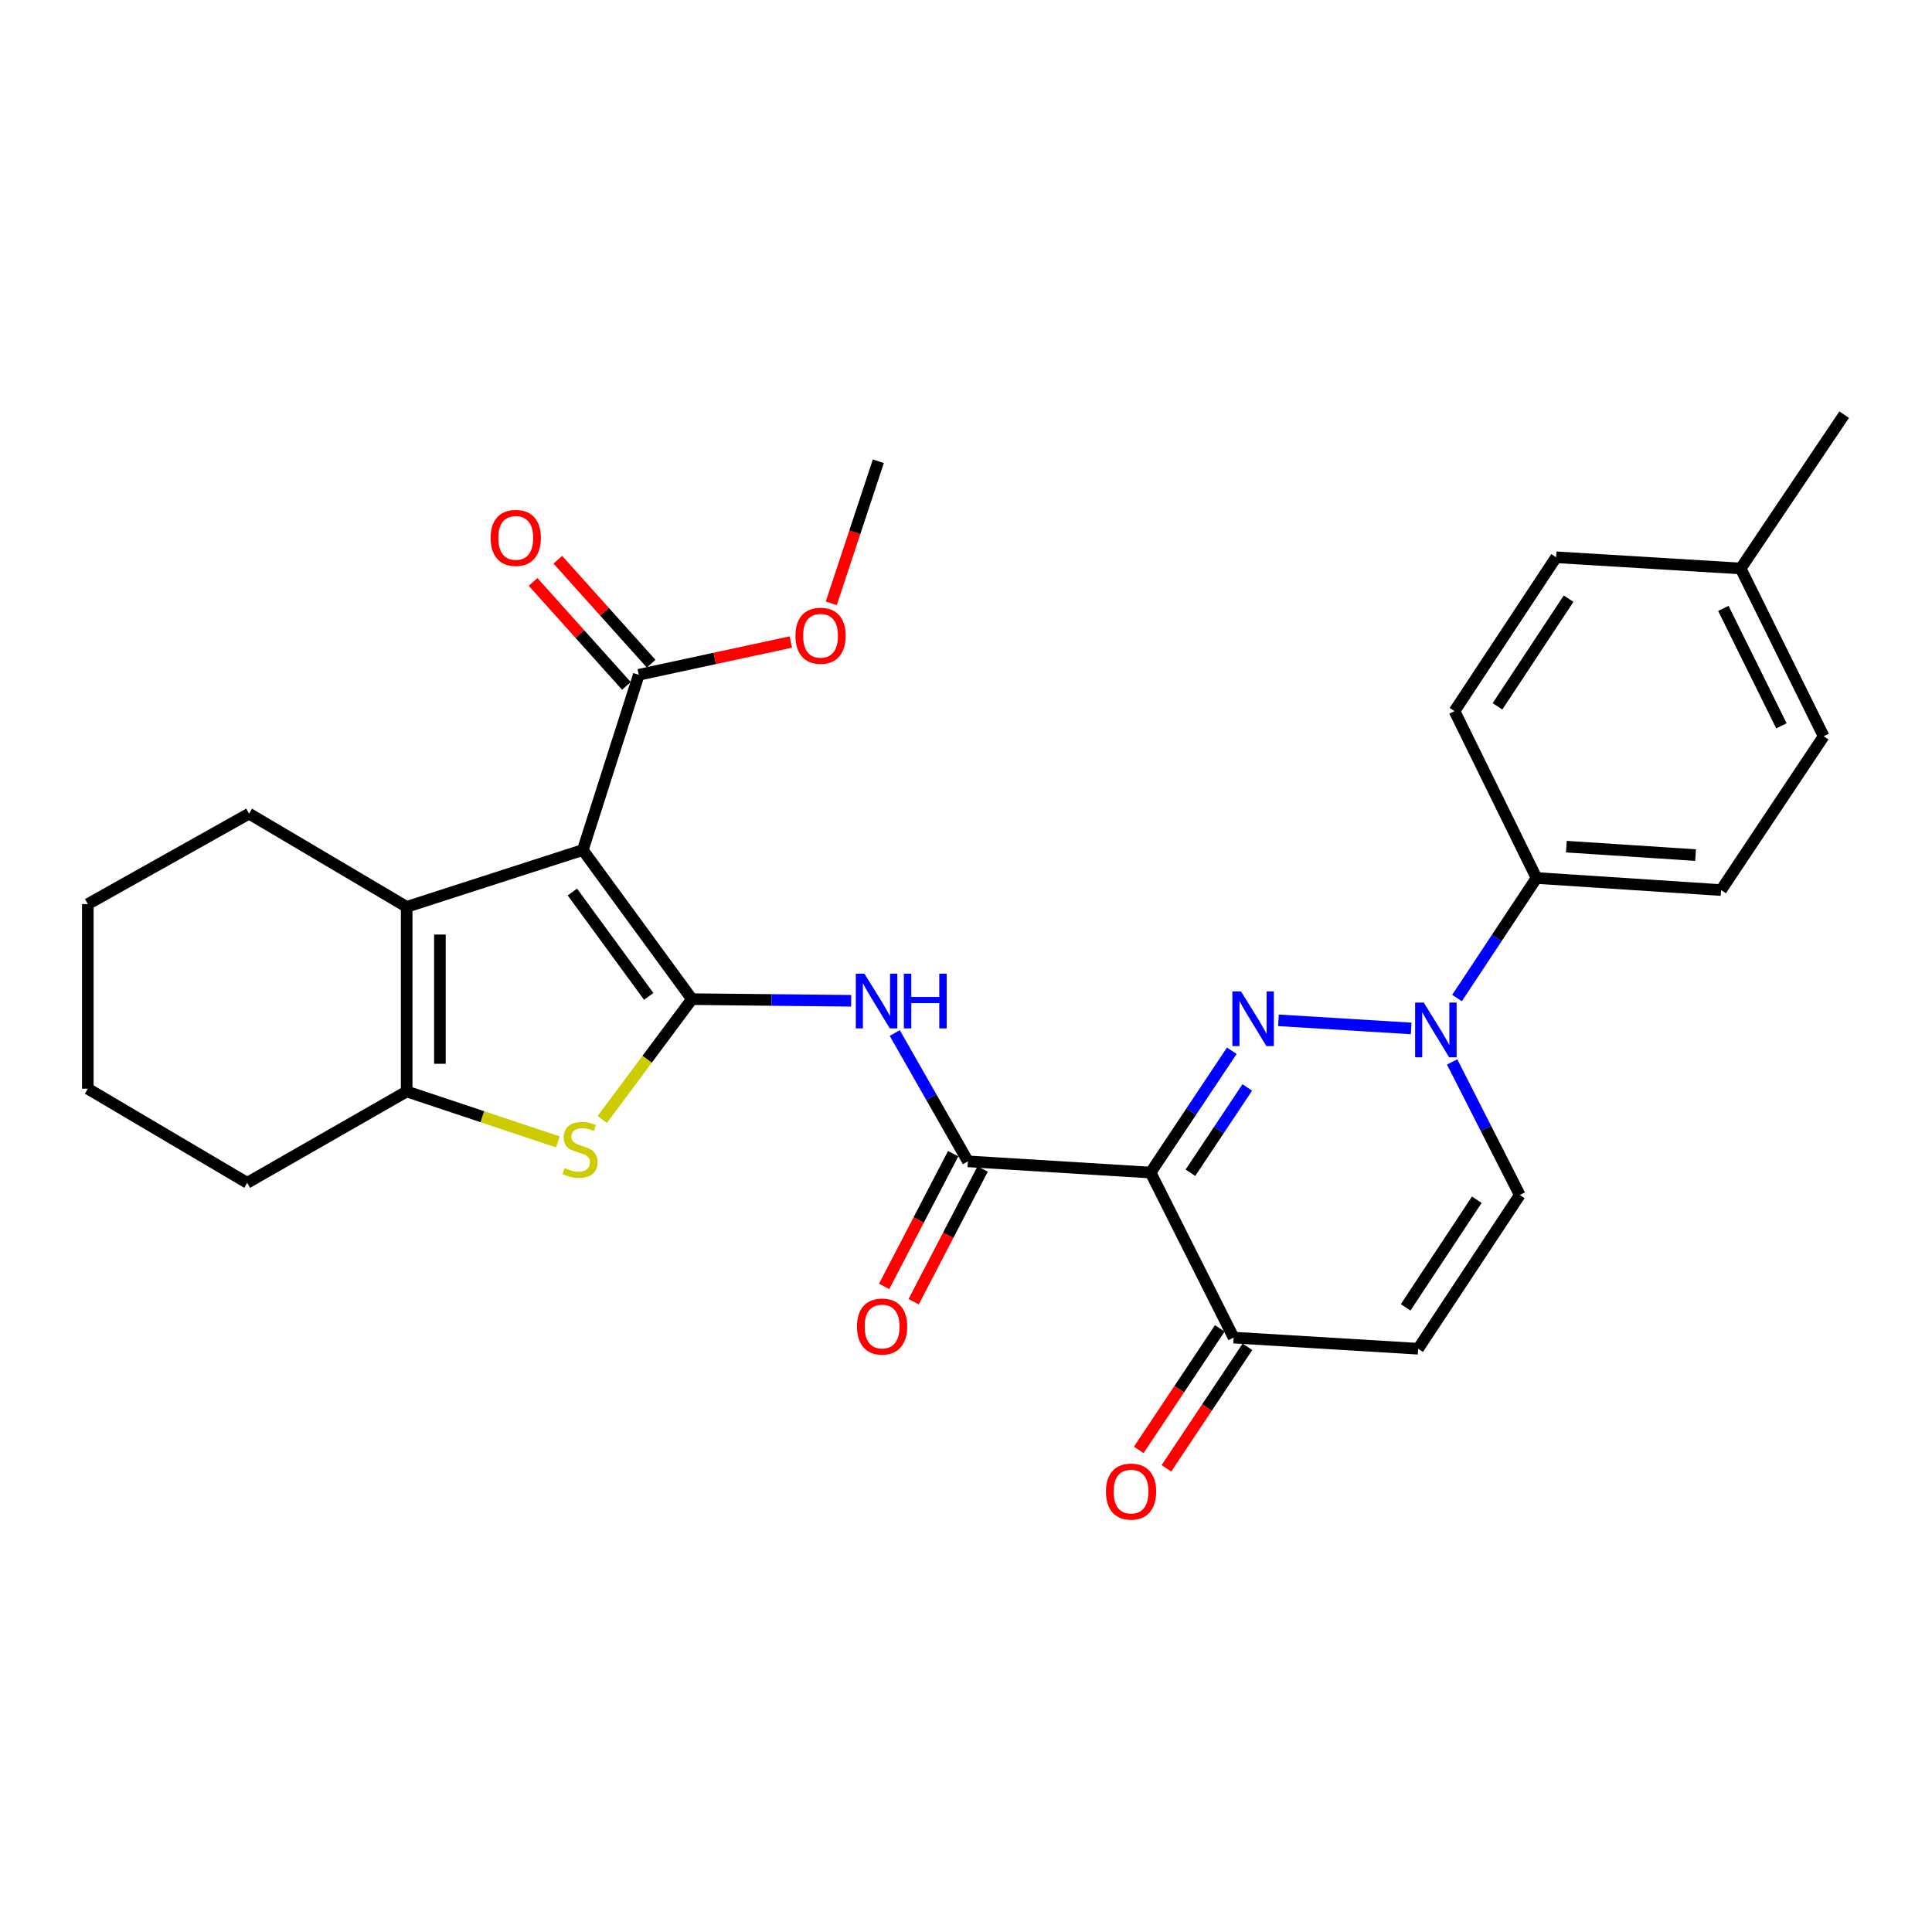 <?xml version='1.0' encoding='iso-8859-1'?>
<svg version='1.1' baseProfile='full'
              xmlns='http://www.w3.org/2000/svg'
                      xmlns:rdkit='http://www.rdkit.org/xml'
                      xmlns:xlink='http://www.w3.org/1999/xlink'
                  xml:space='preserve'
width='1000px' height='1000px' viewBox='0 0 1000 1000'>
<!-- END OF HEADER -->
<rect style='opacity:1.0;fill:#FFFFFF;stroke:none' width='1000' height='1000' x='0' y='0'> </rect>
<path class='bond-0' d='M 358.134,517.155 L 301.671,439.962' style='fill:none;fill-rule:evenodd;stroke:#000000;stroke-width:6px;stroke-linecap:butt;stroke-linejoin:miter;stroke-opacity:1' />
<path class='bond-0' d='M 335.78,515.732 L 296.256,461.697' style='fill:none;fill-rule:evenodd;stroke:#000000;stroke-width:6px;stroke-linecap:butt;stroke-linejoin:miter;stroke-opacity:1' />
<path class='bond-3' d='M 358.134,517.155 L 334.932,548.291' style='fill:none;fill-rule:evenodd;stroke:#000000;stroke-width:6px;stroke-linecap:butt;stroke-linejoin:miter;stroke-opacity:1' />
<path class='bond-3' d='M 334.932,548.291 L 311.731,579.427' style='fill:none;fill-rule:evenodd;stroke:#CCCC00;stroke-width:6px;stroke-linecap:butt;stroke-linejoin:miter;stroke-opacity:1' />
<path class='bond-7' d='M 358.134,517.155 L 399.351,517.58' style='fill:none;fill-rule:evenodd;stroke:#000000;stroke-width:6px;stroke-linecap:butt;stroke-linejoin:miter;stroke-opacity:1' />
<path class='bond-7' d='M 399.351,517.58 L 440.567,518.004' style='fill:none;fill-rule:evenodd;stroke:#0000FF;stroke-width:6px;stroke-linecap:butt;stroke-linejoin:miter;stroke-opacity:1' />
<path class='bond-5' d='M 301.671,439.962 L 210.496,469.389' style='fill:none;fill-rule:evenodd;stroke:#000000;stroke-width:6px;stroke-linecap:butt;stroke-linejoin:miter;stroke-opacity:1' />
<path class='bond-10' d='M 301.671,439.962 L 330.629,349.275' style='fill:none;fill-rule:evenodd;stroke:#000000;stroke-width:6px;stroke-linecap:butt;stroke-linejoin:miter;stroke-opacity:1' />
<path class='bond-1' d='M 637.578,543.866 L 616.56,575.391' style='fill:none;fill-rule:evenodd;stroke:#0000FF;stroke-width:6px;stroke-linecap:butt;stroke-linejoin:miter;stroke-opacity:1' />
<path class='bond-1' d='M 616.56,575.391 L 595.542,606.915' style='fill:none;fill-rule:evenodd;stroke:#000000;stroke-width:6px;stroke-linecap:butt;stroke-linejoin:miter;stroke-opacity:1' />
<path class='bond-1' d='M 645.586,562.866 L 630.873,584.933' style='fill:none;fill-rule:evenodd;stroke:#0000FF;stroke-width:6px;stroke-linecap:butt;stroke-linejoin:miter;stroke-opacity:1' />
<path class='bond-1' d='M 630.873,584.933 L 616.161,607.001' style='fill:none;fill-rule:evenodd;stroke:#000000;stroke-width:6px;stroke-linecap:butt;stroke-linejoin:miter;stroke-opacity:1' />
<path class='bond-4' d='M 661.722,528.116 L 730.419,532.315' style='fill:none;fill-rule:evenodd;stroke:#0000FF;stroke-width:6px;stroke-linecap:butt;stroke-linejoin:miter;stroke-opacity:1' />
<path class='bond-2' d='M 595.542,606.915 L 500.984,601.114' style='fill:none;fill-rule:evenodd;stroke:#000000;stroke-width:6px;stroke-linecap:butt;stroke-linejoin:miter;stroke-opacity:1' />
<path class='bond-9' d='M 595.542,606.915 L 638.511,692.337' style='fill:none;fill-rule:evenodd;stroke:#000000;stroke-width:6px;stroke-linecap:butt;stroke-linejoin:miter;stroke-opacity:1' />
<path class='bond-8' d='M 288.783,591.049 L 249.64,577.999' style='fill:none;fill-rule:evenodd;stroke:#CCCC00;stroke-width:6px;stroke-linecap:butt;stroke-linejoin:miter;stroke-opacity:1' />
<path class='bond-8' d='M 249.64,577.999 L 210.496,564.95' style='fill:none;fill-rule:evenodd;stroke:#000000;stroke-width:6px;stroke-linecap:butt;stroke-linejoin:miter;stroke-opacity:1' />
<path class='bond-13' d='M 754.142,516.578 L 774.719,485.514' style='fill:none;fill-rule:evenodd;stroke:#0000FF;stroke-width:6px;stroke-linecap:butt;stroke-linejoin:miter;stroke-opacity:1' />
<path class='bond-13' d='M 774.719,485.514 L 795.295,454.451' style='fill:none;fill-rule:evenodd;stroke:#000000;stroke-width:6px;stroke-linecap:butt;stroke-linejoin:miter;stroke-opacity:1' />
<path class='bond-31' d='M 751.618,549.652 L 769.127,584.085' style='fill:none;fill-rule:evenodd;stroke:#0000FF;stroke-width:6px;stroke-linecap:butt;stroke-linejoin:miter;stroke-opacity:1' />
<path class='bond-31' d='M 769.127,584.085 L 786.637,618.518' style='fill:none;fill-rule:evenodd;stroke:#000000;stroke-width:6px;stroke-linecap:butt;stroke-linejoin:miter;stroke-opacity:1' />
<path class='bond-20' d='M 210.496,469.389 L 128.917,421.144' style='fill:none;fill-rule:evenodd;stroke:#000000;stroke-width:6px;stroke-linecap:butt;stroke-linejoin:miter;stroke-opacity:1' />
<path class='bond-29' d='M 210.496,469.389 L 210.496,564.95' style='fill:none;fill-rule:evenodd;stroke:#000000;stroke-width:6px;stroke-linecap:butt;stroke-linejoin:miter;stroke-opacity:1' />
<path class='bond-29' d='M 227.699,483.723 L 227.699,550.616' style='fill:none;fill-rule:evenodd;stroke:#000000;stroke-width:6px;stroke-linecap:butt;stroke-linejoin:miter;stroke-opacity:1' />
<path class='bond-6' d='M 500.984,601.114 L 482.055,567.901' style='fill:none;fill-rule:evenodd;stroke:#000000;stroke-width:6px;stroke-linecap:butt;stroke-linejoin:miter;stroke-opacity:1' />
<path class='bond-6' d='M 482.055,567.901 L 463.127,534.687' style='fill:none;fill-rule:evenodd;stroke:#0000FF;stroke-width:6px;stroke-linecap:butt;stroke-linejoin:miter;stroke-opacity:1' />
<path class='bond-14' d='M 493.353,597.146 L 475.496,631.489' style='fill:none;fill-rule:evenodd;stroke:#000000;stroke-width:6px;stroke-linecap:butt;stroke-linejoin:miter;stroke-opacity:1' />
<path class='bond-14' d='M 475.496,631.489 L 457.639,665.831' style='fill:none;fill-rule:evenodd;stroke:#FF0000;stroke-width:6px;stroke-linecap:butt;stroke-linejoin:miter;stroke-opacity:1' />
<path class='bond-14' d='M 508.616,605.082 L 490.759,639.425' style='fill:none;fill-rule:evenodd;stroke:#000000;stroke-width:6px;stroke-linecap:butt;stroke-linejoin:miter;stroke-opacity:1' />
<path class='bond-14' d='M 490.759,639.425 L 472.901,673.767' style='fill:none;fill-rule:evenodd;stroke:#FF0000;stroke-width:6px;stroke-linecap:butt;stroke-linejoin:miter;stroke-opacity:1' />
<path class='bond-24' d='M 210.496,564.95 L 127.951,612.229' style='fill:none;fill-rule:evenodd;stroke:#000000;stroke-width:6px;stroke-linecap:butt;stroke-linejoin:miter;stroke-opacity:1' />
<path class='bond-11' d='M 638.511,692.337 L 734.025,698.109' style='fill:none;fill-rule:evenodd;stroke:#000000;stroke-width:6px;stroke-linecap:butt;stroke-linejoin:miter;stroke-opacity:1' />
<path class='bond-16' d='M 631.354,687.566 L 610.385,719.02' style='fill:none;fill-rule:evenodd;stroke:#000000;stroke-width:6px;stroke-linecap:butt;stroke-linejoin:miter;stroke-opacity:1' />
<path class='bond-16' d='M 610.385,719.02 L 589.416,750.473' style='fill:none;fill-rule:evenodd;stroke:#FF0000;stroke-width:6px;stroke-linecap:butt;stroke-linejoin:miter;stroke-opacity:1' />
<path class='bond-16' d='M 645.668,697.108 L 624.699,728.562' style='fill:none;fill-rule:evenodd;stroke:#000000;stroke-width:6px;stroke-linecap:butt;stroke-linejoin:miter;stroke-opacity:1' />
<path class='bond-16' d='M 624.699,728.562 L 603.729,760.016' style='fill:none;fill-rule:evenodd;stroke:#FF0000;stroke-width:6px;stroke-linecap:butt;stroke-linejoin:miter;stroke-opacity:1' />
<path class='bond-15' d='M 337.03,343.529 L 312.882,316.627' style='fill:none;fill-rule:evenodd;stroke:#000000;stroke-width:6px;stroke-linecap:butt;stroke-linejoin:miter;stroke-opacity:1' />
<path class='bond-15' d='M 312.882,316.627 L 288.734,289.725' style='fill:none;fill-rule:evenodd;stroke:#FF0000;stroke-width:6px;stroke-linecap:butt;stroke-linejoin:miter;stroke-opacity:1' />
<path class='bond-15' d='M 324.228,355.02 L 300.08,328.118' style='fill:none;fill-rule:evenodd;stroke:#000000;stroke-width:6px;stroke-linecap:butt;stroke-linejoin:miter;stroke-opacity:1' />
<path class='bond-15' d='M 300.08,328.118 L 275.932,301.216' style='fill:none;fill-rule:evenodd;stroke:#FF0000;stroke-width:6px;stroke-linecap:butt;stroke-linejoin:miter;stroke-opacity:1' />
<path class='bond-19' d='M 330.629,349.275 L 369.971,340.791' style='fill:none;fill-rule:evenodd;stroke:#000000;stroke-width:6px;stroke-linecap:butt;stroke-linejoin:miter;stroke-opacity:1' />
<path class='bond-19' d='M 369.971,340.791 L 409.312,332.307' style='fill:none;fill-rule:evenodd;stroke:#FF0000;stroke-width:6px;stroke-linecap:butt;stroke-linejoin:miter;stroke-opacity:1' />
<path class='bond-12' d='M 734.025,698.109 L 786.637,618.518' style='fill:none;fill-rule:evenodd;stroke:#000000;stroke-width:6px;stroke-linecap:butt;stroke-linejoin:miter;stroke-opacity:1' />
<path class='bond-12' d='M 727.566,676.684 L 764.394,620.97' style='fill:none;fill-rule:evenodd;stroke:#000000;stroke-width:6px;stroke-linecap:butt;stroke-linejoin:miter;stroke-opacity:1' />
<path class='bond-17' d='M 795.295,454.451 L 890.838,460.701' style='fill:none;fill-rule:evenodd;stroke:#000000;stroke-width:6px;stroke-linecap:butt;stroke-linejoin:miter;stroke-opacity:1' />
<path class='bond-17' d='M 810.75,438.222 L 877.629,442.598' style='fill:none;fill-rule:evenodd;stroke:#000000;stroke-width:6px;stroke-linecap:butt;stroke-linejoin:miter;stroke-opacity:1' />
<path class='bond-18' d='M 795.295,454.451 L 752.852,368.064' style='fill:none;fill-rule:evenodd;stroke:#000000;stroke-width:6px;stroke-linecap:butt;stroke-linejoin:miter;stroke-opacity:1' />
<path class='bond-22' d='M 890.838,460.701 L 943.918,381.091' style='fill:none;fill-rule:evenodd;stroke:#000000;stroke-width:6px;stroke-linecap:butt;stroke-linejoin:miter;stroke-opacity:1' />
<path class='bond-21' d='M 752.852,368.064 L 805.445,288.444' style='fill:none;fill-rule:evenodd;stroke:#000000;stroke-width:6px;stroke-linecap:butt;stroke-linejoin:miter;stroke-opacity:1' />
<path class='bond-21' d='M 775.095,365.603 L 811.91,309.868' style='fill:none;fill-rule:evenodd;stroke:#000000;stroke-width:6px;stroke-linecap:butt;stroke-linejoin:miter;stroke-opacity:1' />
<path class='bond-26' d='M 430.253,312.288 L 442.442,275.508' style='fill:none;fill-rule:evenodd;stroke:#FF0000;stroke-width:6px;stroke-linecap:butt;stroke-linejoin:miter;stroke-opacity:1' />
<path class='bond-26' d='M 442.442,275.508 L 454.632,238.728' style='fill:none;fill-rule:evenodd;stroke:#000000;stroke-width:6px;stroke-linecap:butt;stroke-linejoin:miter;stroke-opacity:1' />
<path class='bond-27' d='M 128.917,421.144 L 45.455,467.965' style='fill:none;fill-rule:evenodd;stroke:#000000;stroke-width:6px;stroke-linecap:butt;stroke-linejoin:miter;stroke-opacity:1' />
<path class='bond-23' d='M 805.445,288.444 L 900.978,294.245' style='fill:none;fill-rule:evenodd;stroke:#000000;stroke-width:6px;stroke-linecap:butt;stroke-linejoin:miter;stroke-opacity:1' />
<path class='bond-32' d='M 943.918,381.091 L 900.978,294.245' style='fill:none;fill-rule:evenodd;stroke:#000000;stroke-width:6px;stroke-linecap:butt;stroke-linejoin:miter;stroke-opacity:1' />
<path class='bond-32' d='M 922.056,375.688 L 891.998,314.897' style='fill:none;fill-rule:evenodd;stroke:#000000;stroke-width:6px;stroke-linecap:butt;stroke-linejoin:miter;stroke-opacity:1' />
<path class='bond-25' d='M 900.978,294.245 L 954.545,214.625' style='fill:none;fill-rule:evenodd;stroke:#000000;stroke-width:6px;stroke-linecap:butt;stroke-linejoin:miter;stroke-opacity:1' />
<path class='bond-28' d='M 127.951,612.229 L 45.455,563.507' style='fill:none;fill-rule:evenodd;stroke:#000000;stroke-width:6px;stroke-linecap:butt;stroke-linejoin:miter;stroke-opacity:1' />
<path class='bond-30' d='M 45.455,467.965 L 45.455,563.507' style='fill:none;fill-rule:evenodd;stroke:#000000;stroke-width:6px;stroke-linecap:butt;stroke-linejoin:miter;stroke-opacity:1' />
<path  class='atom-2' d='M 642.353 513.154
L 651.633 528.154
Q 652.553 529.634, 654.033 532.314
Q 655.513 534.994, 655.593 535.154
L 655.593 513.154
L 659.353 513.154
L 659.353 541.474
L 655.473 541.474
L 645.513 525.074
Q 644.353 523.154, 643.113 520.954
Q 641.913 518.754, 641.553 518.074
L 641.553 541.474
L 637.873 541.474
L 637.873 513.154
L 642.353 513.154
' fill='#0000FF'/>
<path  class='atom-4' d='M 292.228 604.584
Q 292.548 604.704, 293.868 605.264
Q 295.188 605.824, 296.628 606.184
Q 298.108 606.504, 299.548 606.504
Q 302.228 606.504, 303.788 605.224
Q 305.348 603.904, 305.348 601.624
Q 305.348 600.064, 304.548 599.104
Q 303.788 598.144, 302.588 597.624
Q 301.388 597.104, 299.388 596.504
Q 296.868 595.744, 295.348 595.024
Q 293.868 594.304, 292.788 592.784
Q 291.748 591.264, 291.748 588.704
Q 291.748 585.144, 294.148 582.944
Q 296.588 580.744, 301.388 580.744
Q 304.668 580.744, 308.388 582.304
L 307.468 585.384
Q 304.068 583.984, 301.508 583.984
Q 298.748 583.984, 297.228 585.144
Q 295.708 586.264, 295.748 588.224
Q 295.748 589.744, 296.508 590.664
Q 297.308 591.584, 298.428 592.104
Q 299.588 592.624, 301.508 593.224
Q 304.068 594.024, 305.588 594.824
Q 307.108 595.624, 308.188 597.264
Q 309.308 598.864, 309.308 601.624
Q 309.308 605.544, 306.668 607.664
Q 304.068 609.744, 299.708 609.744
Q 297.188 609.744, 295.268 609.184
Q 293.388 608.664, 291.148 607.744
L 292.228 604.584
' fill='#CCCC00'/>
<path  class='atom-5' d='M 736.94 518.936
L 746.22 533.936
Q 747.14 535.416, 748.62 538.096
Q 750.1 540.776, 750.18 540.936
L 750.18 518.936
L 753.94 518.936
L 753.94 547.256
L 750.06 547.256
L 740.1 530.856
Q 738.94 528.936, 737.7 526.736
Q 736.5 524.536, 736.14 523.856
L 736.14 547.256
L 732.46 547.256
L 732.46 518.936
L 736.94 518.936
' fill='#0000FF'/>
<path  class='atom-8' d='M 447.436 503.979
L 456.716 518.979
Q 457.636 520.459, 459.116 523.139
Q 460.596 525.819, 460.676 525.979
L 460.676 503.979
L 464.436 503.979
L 464.436 532.299
L 460.556 532.299
L 450.596 515.899
Q 449.436 513.979, 448.196 511.779
Q 446.996 509.579, 446.636 508.899
L 446.636 532.299
L 442.956 532.299
L 442.956 503.979
L 447.436 503.979
' fill='#0000FF'/>
<path  class='atom-8' d='M 467.836 503.979
L 471.676 503.979
L 471.676 516.019
L 486.156 516.019
L 486.156 503.979
L 489.996 503.979
L 489.996 532.299
L 486.156 532.299
L 486.156 519.219
L 471.676 519.219
L 471.676 532.299
L 467.836 532.299
L 467.836 503.979
' fill='#0000FF'/>
<path  class='atom-15' d='M 443.573 686.606
Q 443.573 679.806, 446.933 676.006
Q 450.293 672.206, 456.573 672.206
Q 462.853 672.206, 466.213 676.006
Q 469.573 679.806, 469.573 686.606
Q 469.573 693.486, 466.173 697.406
Q 462.773 701.286, 456.573 701.286
Q 450.333 701.286, 446.933 697.406
Q 443.573 693.526, 443.573 686.606
M 456.573 698.086
Q 460.893 698.086, 463.213 695.206
Q 465.573 692.286, 465.573 686.606
Q 465.573 681.046, 463.213 678.246
Q 460.893 675.406, 456.573 675.406
Q 452.253 675.406, 449.893 678.206
Q 447.573 681.006, 447.573 686.606
Q 447.573 692.326, 449.893 695.206
Q 452.253 698.086, 456.573 698.086
' fill='#FF0000'/>
<path  class='atom-16' d='M 253.95 278.413
Q 253.95 271.613, 257.31 267.813
Q 260.67 264.013, 266.95 264.013
Q 273.23 264.013, 276.59 267.813
Q 279.95 271.613, 279.95 278.413
Q 279.95 285.293, 276.55 289.213
Q 273.15 293.093, 266.95 293.093
Q 260.71 293.093, 257.31 289.213
Q 253.95 285.333, 253.95 278.413
M 266.95 289.893
Q 271.27 289.893, 273.59 287.013
Q 275.95 284.093, 275.95 278.413
Q 275.95 272.853, 273.59 270.053
Q 271.27 267.213, 266.95 267.213
Q 262.63 267.213, 260.27 270.013
Q 257.95 272.813, 257.95 278.413
Q 257.95 284.133, 260.27 287.013
Q 262.63 289.893, 266.95 289.893
' fill='#FF0000'/>
<path  class='atom-17' d='M 572.431 772.037
Q 572.431 765.237, 575.791 761.437
Q 579.151 757.637, 585.431 757.637
Q 591.711 757.637, 595.071 761.437
Q 598.431 765.237, 598.431 772.037
Q 598.431 778.917, 595.031 782.837
Q 591.631 786.717, 585.431 786.717
Q 579.191 786.717, 575.791 782.837
Q 572.431 778.957, 572.431 772.037
M 585.431 783.517
Q 589.751 783.517, 592.071 780.637
Q 594.431 777.717, 594.431 772.037
Q 594.431 766.477, 592.071 763.677
Q 589.751 760.837, 585.431 760.837
Q 581.111 760.837, 578.751 763.637
Q 576.431 766.437, 576.431 772.037
Q 576.431 777.757, 578.751 780.637
Q 581.111 783.517, 585.431 783.517
' fill='#FF0000'/>
<path  class='atom-20' d='M 411.719 329.065
Q 411.719 322.265, 415.079 318.465
Q 418.439 314.665, 424.719 314.665
Q 430.999 314.665, 434.359 318.465
Q 437.719 322.265, 437.719 329.065
Q 437.719 335.945, 434.319 339.865
Q 430.919 343.745, 424.719 343.745
Q 418.479 343.745, 415.079 339.865
Q 411.719 335.985, 411.719 329.065
M 424.719 340.545
Q 429.039 340.545, 431.359 337.665
Q 433.719 334.745, 433.719 329.065
Q 433.719 323.505, 431.359 320.705
Q 429.039 317.865, 424.719 317.865
Q 420.399 317.865, 418.039 320.665
Q 415.719 323.465, 415.719 329.065
Q 415.719 334.785, 418.039 337.665
Q 420.399 340.545, 424.719 340.545
' fill='#FF0000'/>
</svg>
